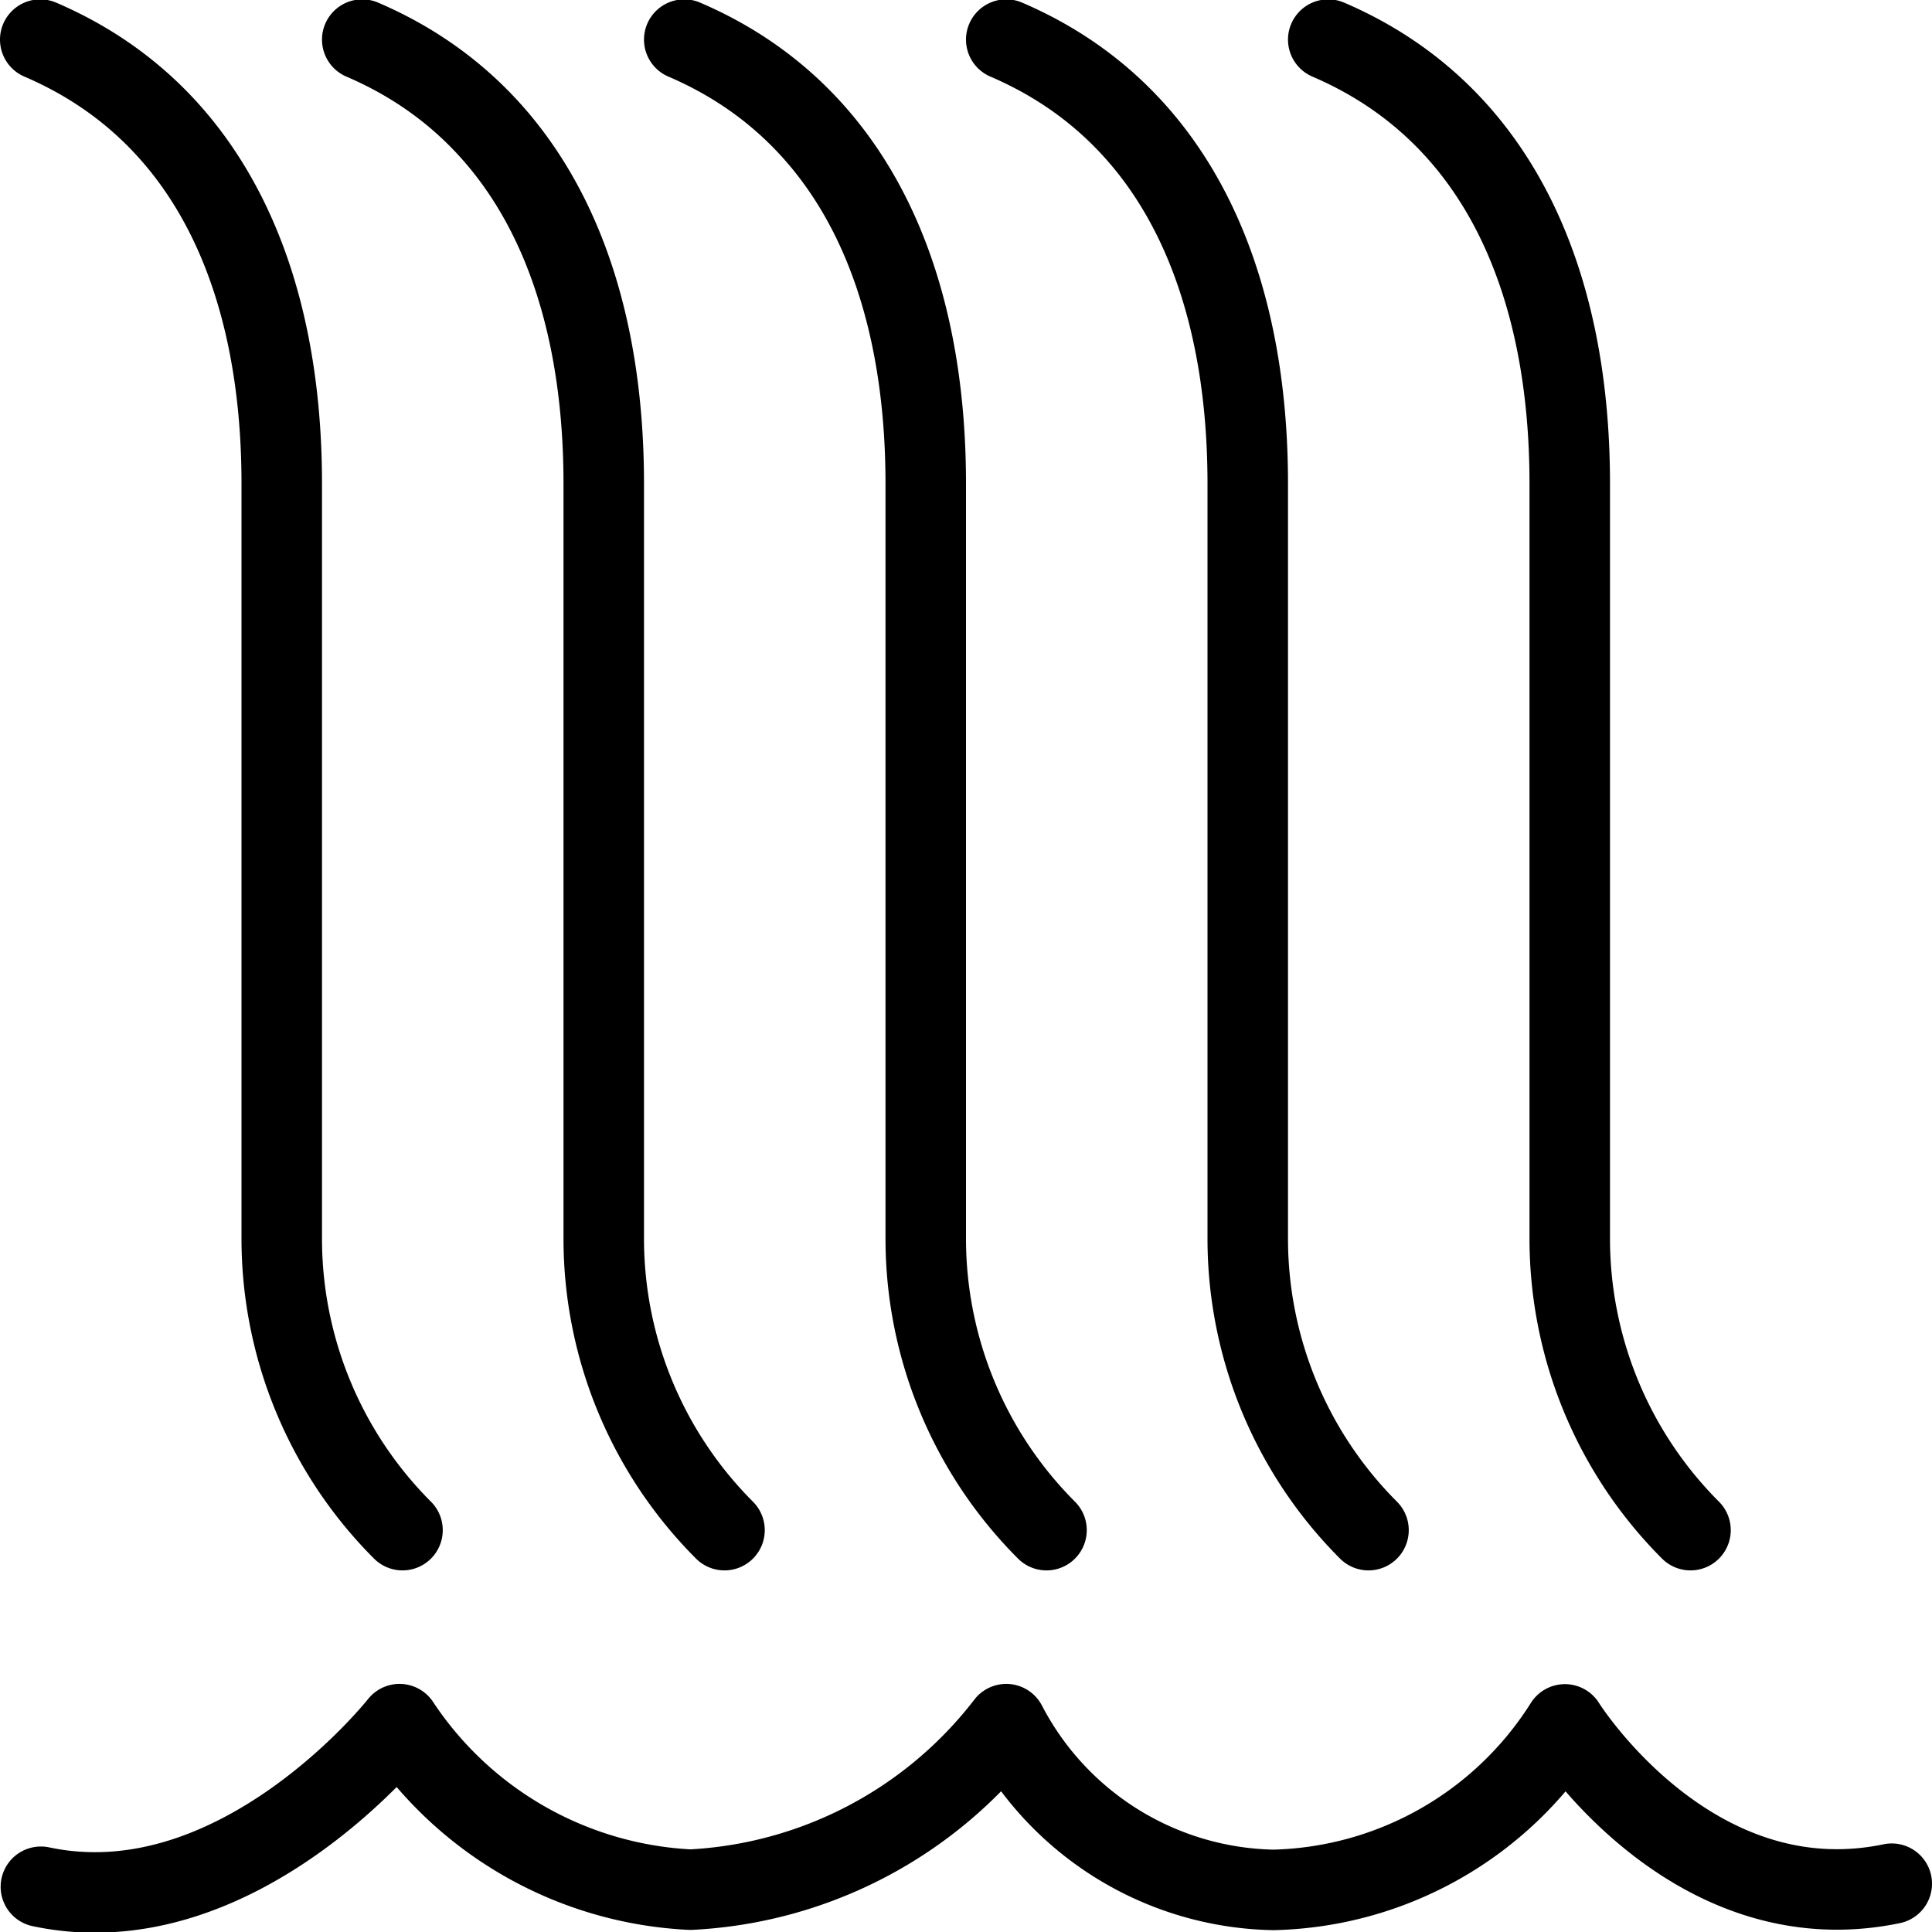 <svg viewBox="0 0 24 24" xmlns="http://www.w3.org/2000/svg"><g transform="matrix(1,0,0,1,0,0)"><path d="M23.5,23.4c-2.5.521-4.06-1.979-4.06-1.979h0a4.4,4.4,0,0,1-3.621,2.056A3.822,3.822,0,0,1,12.5,21.418h0a5.282,5.282,0,0,1-3.922,2.056,4.6,4.6,0,0,1-3.615-2.056h0s-2,2.541-4.455,2.02" fill="none" stroke="#000000" stroke-linecap="round" stroke-linejoin="round"></path><path d="M.5.492c2.139.917,3,3.042,3,5.516v9.379A5.122,5.122,0,0,0,5,19.008H5" fill="none" stroke="#000000" stroke-linecap="round" stroke-linejoin="round"></path><path d="M4.5.492c2.139.917,3,3.042,3,5.516v9.379A5.122,5.122,0,0,0,9,19.008H9" fill="none" stroke="#000000" stroke-linecap="round" stroke-linejoin="round"></path><path d="M8.5.492c2.139.917,3,3.042,3,5.516v9.379A5.122,5.122,0,0,0,13,19.008h0" fill="none" stroke="#000000" stroke-linecap="round" stroke-linejoin="round"></path><path d="M12.5.492c2.139.917,3,3.042,3,5.516v9.379A5.122,5.122,0,0,0,17,19.008h0" fill="none" stroke="#000000" stroke-linecap="round" stroke-linejoin="round"></path><path d="M16.5.492c2.139.917,3,3.042,3,5.516v9.379A5.122,5.122,0,0,0,21,19.008h0" fill="none" stroke="#000000" stroke-linecap="round" stroke-linejoin="round"></path></g></svg>